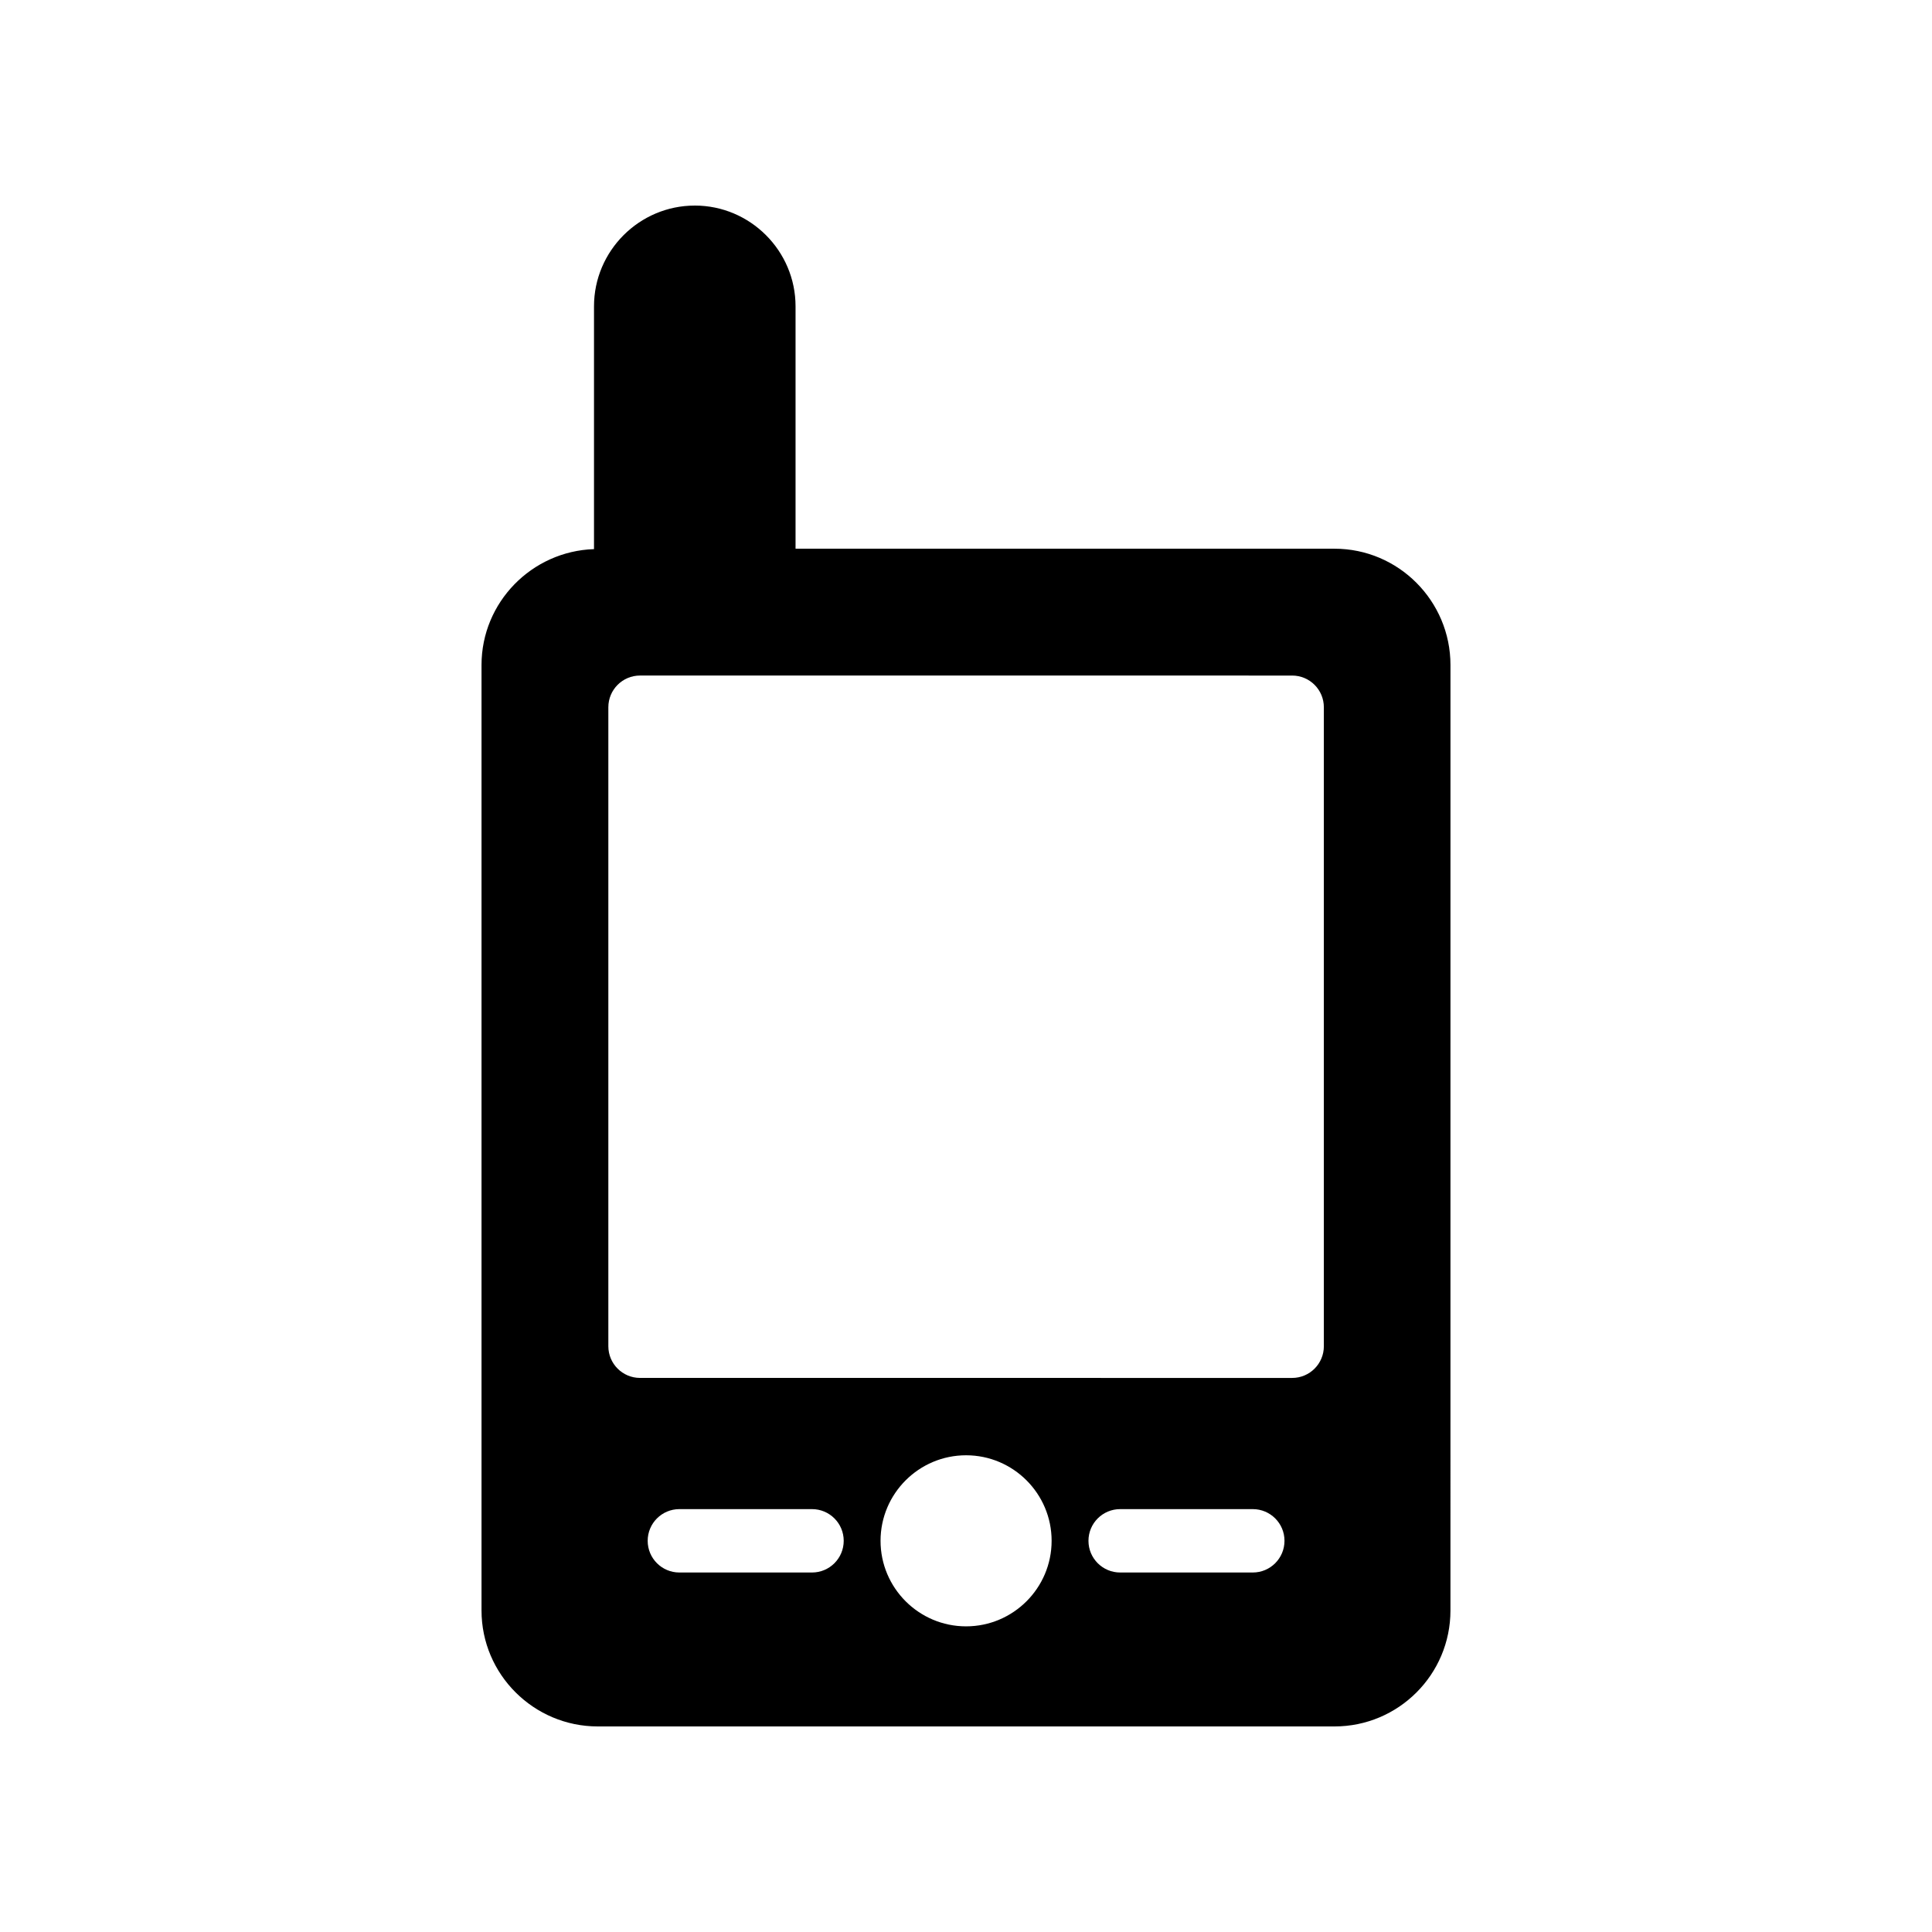 <?xml version="1.0" encoding="UTF-8"?>
<!-- Uploaded to: ICON Repo, www.svgrepo.com, Generator: ICON Repo Mixer Tools -->
<svg fill="#000000" width="800px" height="800px" version="1.1" viewBox="144 144 512 512" xmlns="http://www.w3.org/2000/svg">
 <path d="m328.12 198.48c-14.695 0-26.703 12.008-26.703 26.703v64.34c-16.488 0.543-29.809 14.094-29.809 30.711v250.56c0 16.957 13.855 30.73 30.816 30.73h195.23c16.961 0 30.73-13.77 30.73-30.734l0.004-250.56c0-16.961-13.77-30.816-30.73-30.816h-142.83v-64.238c0-14.695-12.008-26.699-26.703-26.699zm31.074 362.25h-35.152c-4.637 0-8.398-3.754-8.398-8.398 0-4.641 3.758-8.398 8.398-8.398h35.152c4.637 0 8.398 3.754 8.398 8.398s-3.762 8.398-8.398 8.398zm40.828 14.27c-12.5 0-22.668-10.168-22.668-22.668s10.168-22.668 22.668-22.668 22.668 10.168 22.668 22.668-10.168 22.668-22.668 22.668zm75.984-14.27h-35.152c-4.637 0-8.398-3.754-8.398-8.398 0-4.641 3.758-8.398 8.398-8.398h35.152c4.637 0 8.398 3.754 8.398 8.398-0.004 4.644-3.762 8.398-8.398 8.398zm10.43-237.7c4.637 0 8.398 3.758 8.398 8.398v169.34c0 4.637-3.758 8.398-8.398 8.398l-172.82-0.004c-4.637 0-8.398-3.758-8.398-8.398v-169.34c0-4.637 3.758-8.398 8.398-8.398z"/>
</svg>